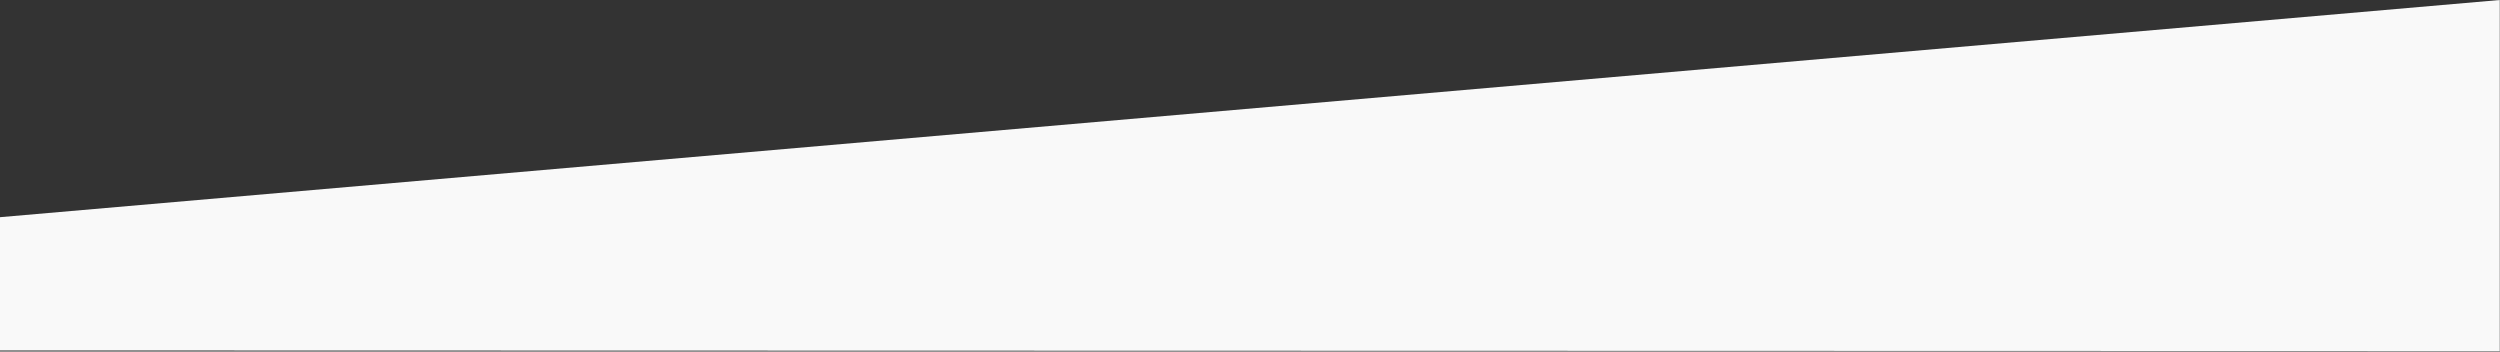 <?xml version="1.0" encoding="UTF-8"?>
<svg width="1600px" height="225px" viewBox="0 0 1600 225" version="1.1" xmlns="http://www.w3.org/2000/svg" xmlns:xlink="http://www.w3.org/1999/xlink">
    <rect x="0" y="0" width="1600" height="225" fill="#333333" stroke="none"/>
    <!-- Generator: Sketch 64 (93537) - https://sketch.com -->
    <title>Path 6</title>
    <desc>Created with Sketch.</desc>
    <g id="Animation" stroke="none" stroke-width="1" fill="none" fill-rule="evenodd">
        <g id="01_GU-Home-New" transform="translate(0, -8410)" fill="#F9F9F9">
            <g id="Footer" transform="translate(0, 8043)">
                <g id="Group-18">
                    <polygon id="Path-6" transform="translate(799.927, 479.341) scale(-1, 1) translate(-799.927, -479.341) " points="1599.853 591.283 3.33247134e-13 591.682 2.27373675e-13 367 1599.853 506"></polygon>
                </g>
            </g>
        </g>
    </g>
</svg>